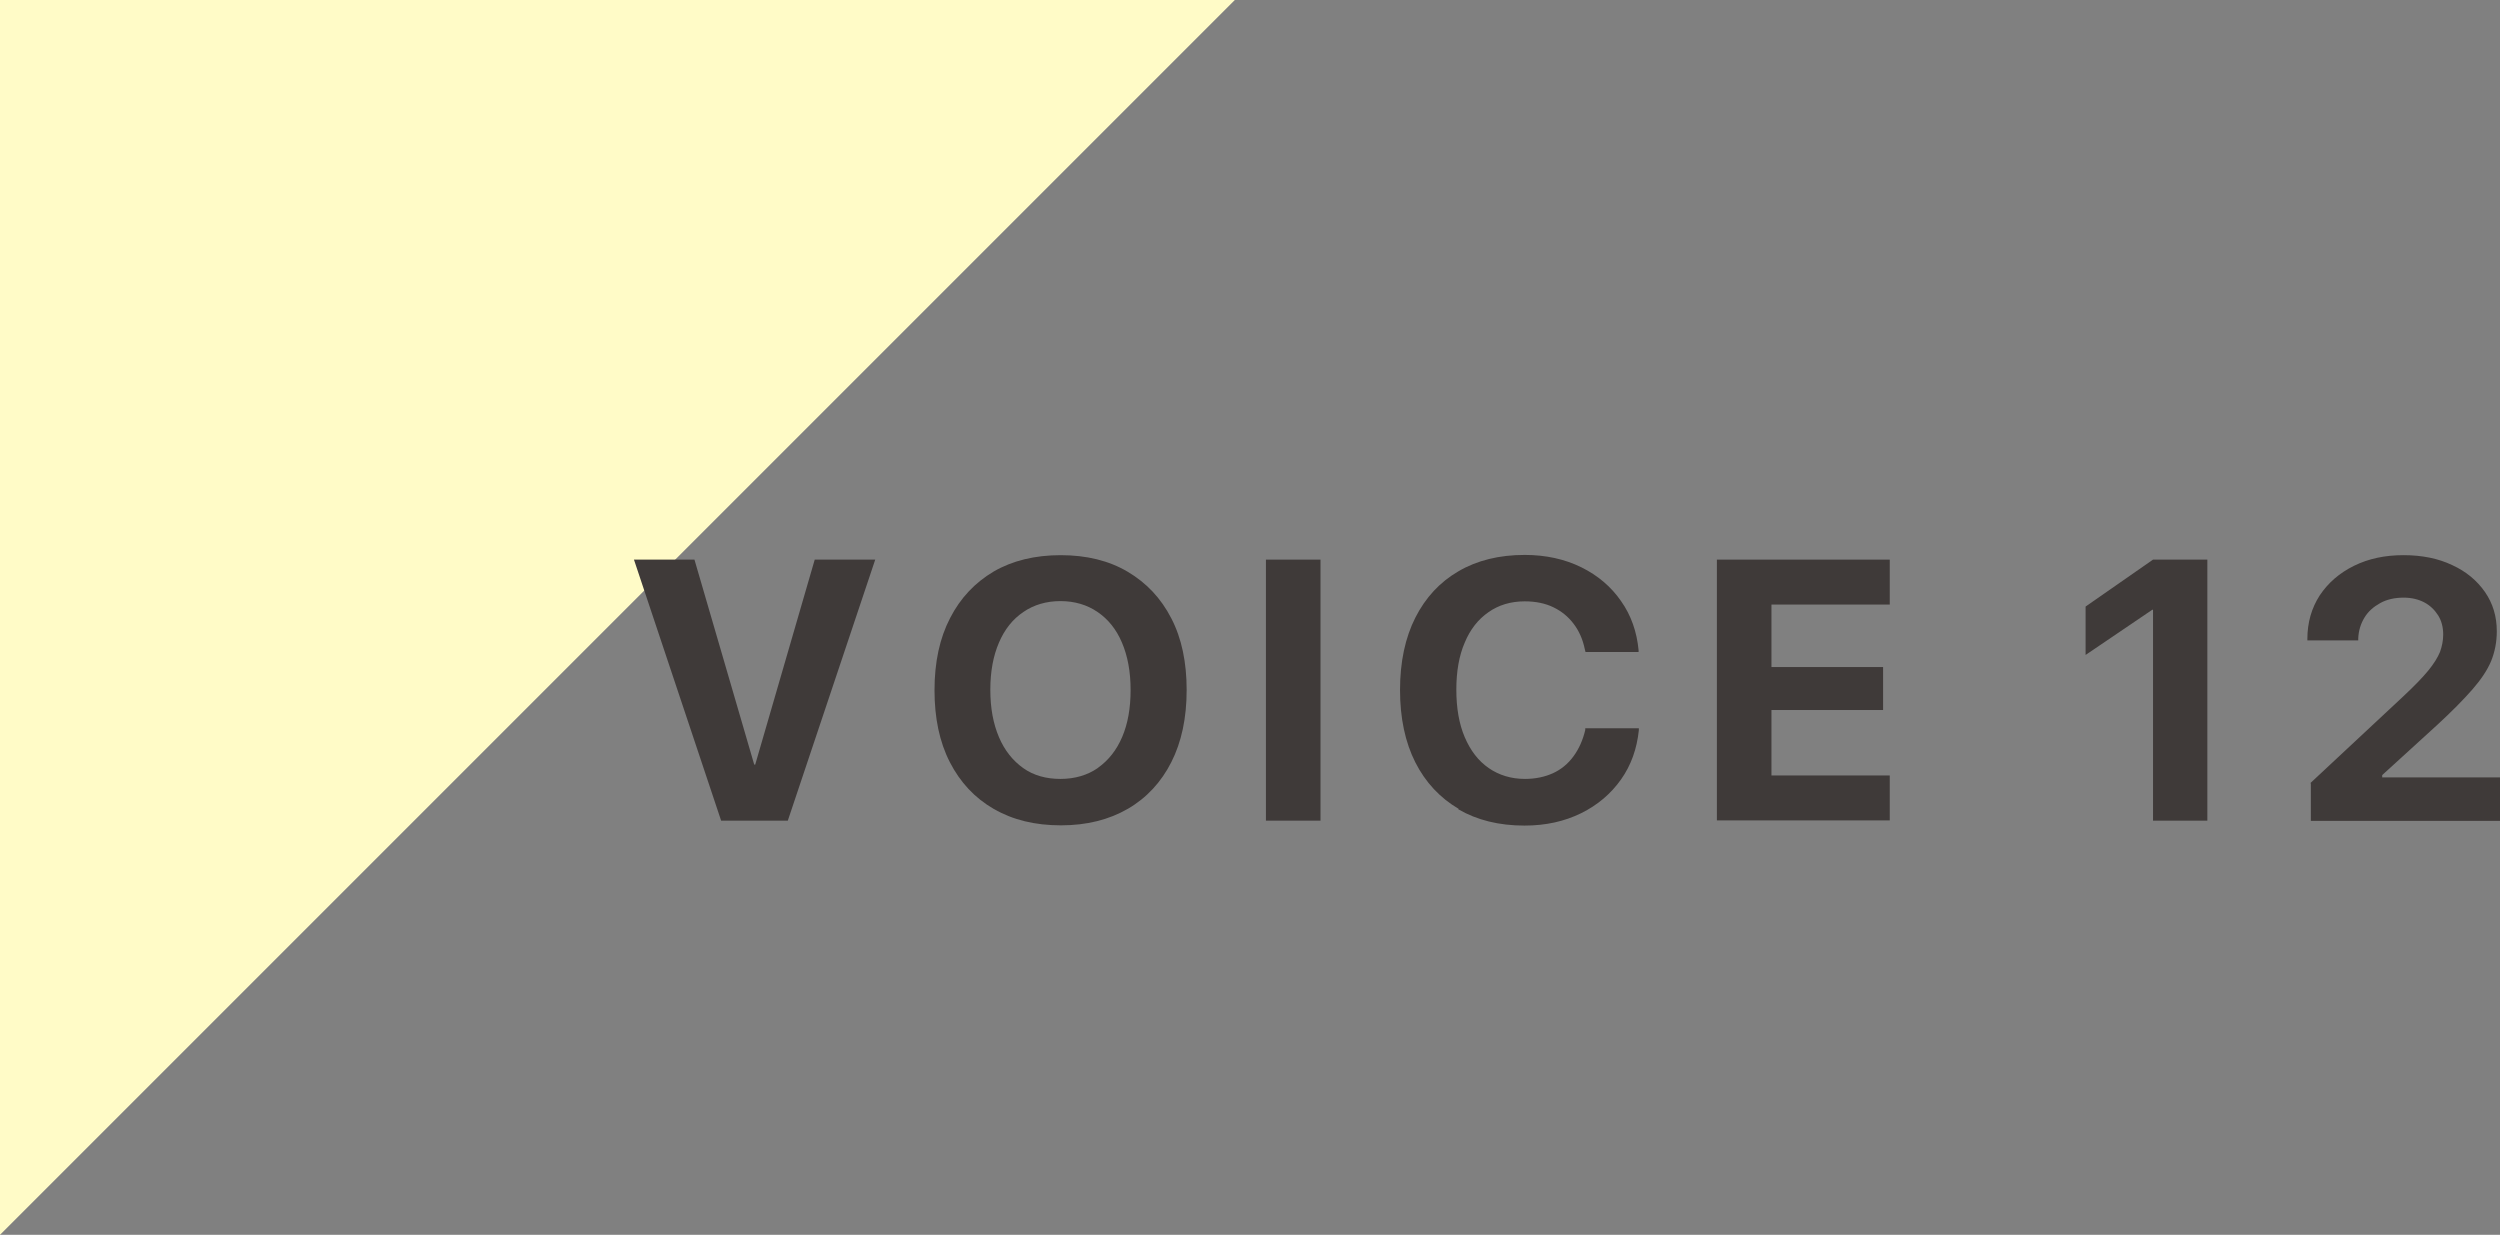 <?xml version="1.0" encoding="UTF-8"?>
<svg id="_レイヤー_2" data-name="レイヤー 2" xmlns="http://www.w3.org/2000/svg" viewBox="0 0 101.23 50">
  <rect x="0" y="0" width="101.23" height="50" fill="#808080" stroke="none"/>
  <defs>
    <style>
      .cls-1 {
        fill: #3f3a39;
      }

      .cls-2 {
        fill: #fffbc7;
      }
    </style>
  </defs>
  <g id="layout">
    <g>
      <polyline class="cls-2" points="0 50 0 0 50 0"/>
      <g>
        <path class="cls-1" d="M25.67,22.66h2.45l2.42,8.3h.04l2.41-8.3h2.45l-3.54,10.57h-2.7l-3.53-10.57Z"/>
        <path class="cls-1" d="M40.23,32.75c-.76-.44-1.35-1.07-1.77-1.89-.42-.82-.62-1.79-.62-2.91h0c0-1.14.21-2.11.63-2.92.42-.82,1.01-1.44,1.77-1.89.76-.44,1.67-.66,2.71-.66s1.95.22,2.71.67c.76.45,1.35,1.07,1.77,1.89.42.81.62,1.78.62,2.9h0c0,1.14-.21,2.11-.62,2.92s-1,1.45-1.76,1.89c-.76.44-1.66.67-2.71.67s-1.95-.22-2.71-.66ZM44.46,31.09c.42-.3.75-.71.98-1.25s.34-1.17.34-1.9h0c0-.75-.12-1.38-.35-1.92-.23-.54-.56-.95-.99-1.24-.42-.29-.93-.44-1.5-.44s-1.08.15-1.5.44c-.43.29-.76.7-.99,1.24-.23.53-.35,1.17-.35,1.91h0c0,.75.12,1.38.35,1.92.23.54.56.95.98,1.25s.93.44,1.51.44,1.09-.15,1.51-.44Z"/>
        <path class="cls-1" d="M51.26,22.66h2.21v10.57h-2.21v-10.57Z"/>
        <path class="cls-1" d="M59.06,32.75c-.75-.44-1.34-1.07-1.75-1.88s-.62-1.79-.62-2.93h0c0-1.14.21-2.12.62-2.93.41-.81.99-1.44,1.75-1.88.75-.44,1.65-.66,2.68-.66.85,0,1.62.17,2.29.5s1.21.79,1.61,1.37c.41.58.64,1.25.71,1.99v.07s-2.15,0-2.15,0l-.03-.12c-.08-.39-.23-.73-.45-1.02s-.49-.51-.82-.67c-.33-.16-.72-.24-1.16-.24-.57,0-1.06.15-1.47.44-.42.29-.74.7-.96,1.23-.23.53-.34,1.17-.34,1.9h0c0,.75.11,1.39.34,1.93.23.54.55.96.97,1.25.42.29.91.44,1.47.44.42,0,.8-.08,1.13-.23s.61-.38.83-.68c.22-.3.38-.65.48-1.07v-.07h2.17v.08c-.08.75-.31,1.41-.72,1.99-.41.58-.95,1.04-1.62,1.37-.67.33-1.43.5-2.29.5-1.03,0-1.92-.22-2.68-.66Z"/>
        <path class="cls-1" d="M69.52,22.66h7v1.82h-4.79v2.53h4.52v1.74h-4.52v2.65h4.79v1.82h-7v-10.57Z"/>
        <path class="cls-1" d="M87.19,24.69h-.04l-2.7,1.83v-1.96l2.73-1.9h2.2v10.57h-2.2v-8.54Z"/>
        <path class="cls-1" d="M93.55,31.71l3.74-3.49c.45-.42.8-.78,1.03-1.06.23-.28.39-.54.48-.76.08-.22.13-.46.13-.7h0c0-.31-.07-.57-.21-.79-.14-.22-.33-.4-.56-.52s-.51-.19-.83-.19c-.36,0-.68.07-.95.22s-.49.34-.64.59-.24.53-.25.85v.07h-2.06v-.06c0-.66.17-1.25.5-1.76.34-.51.8-.91,1.39-1.2.59-.29,1.25-.43,2-.43s1.4.13,1.97.4c.57.26,1.01.63,1.33,1.09.32.46.48.99.48,1.59h0c0,.44-.08.84-.23,1.21-.15.36-.41.75-.76,1.15s-.83.89-1.44,1.45l-3.06,2.79.85-1.49v1.49l-.84-.68h5.63v1.76h-7.68v-1.52Z"/>
      </g>
    </g>
  </g>
</svg>
